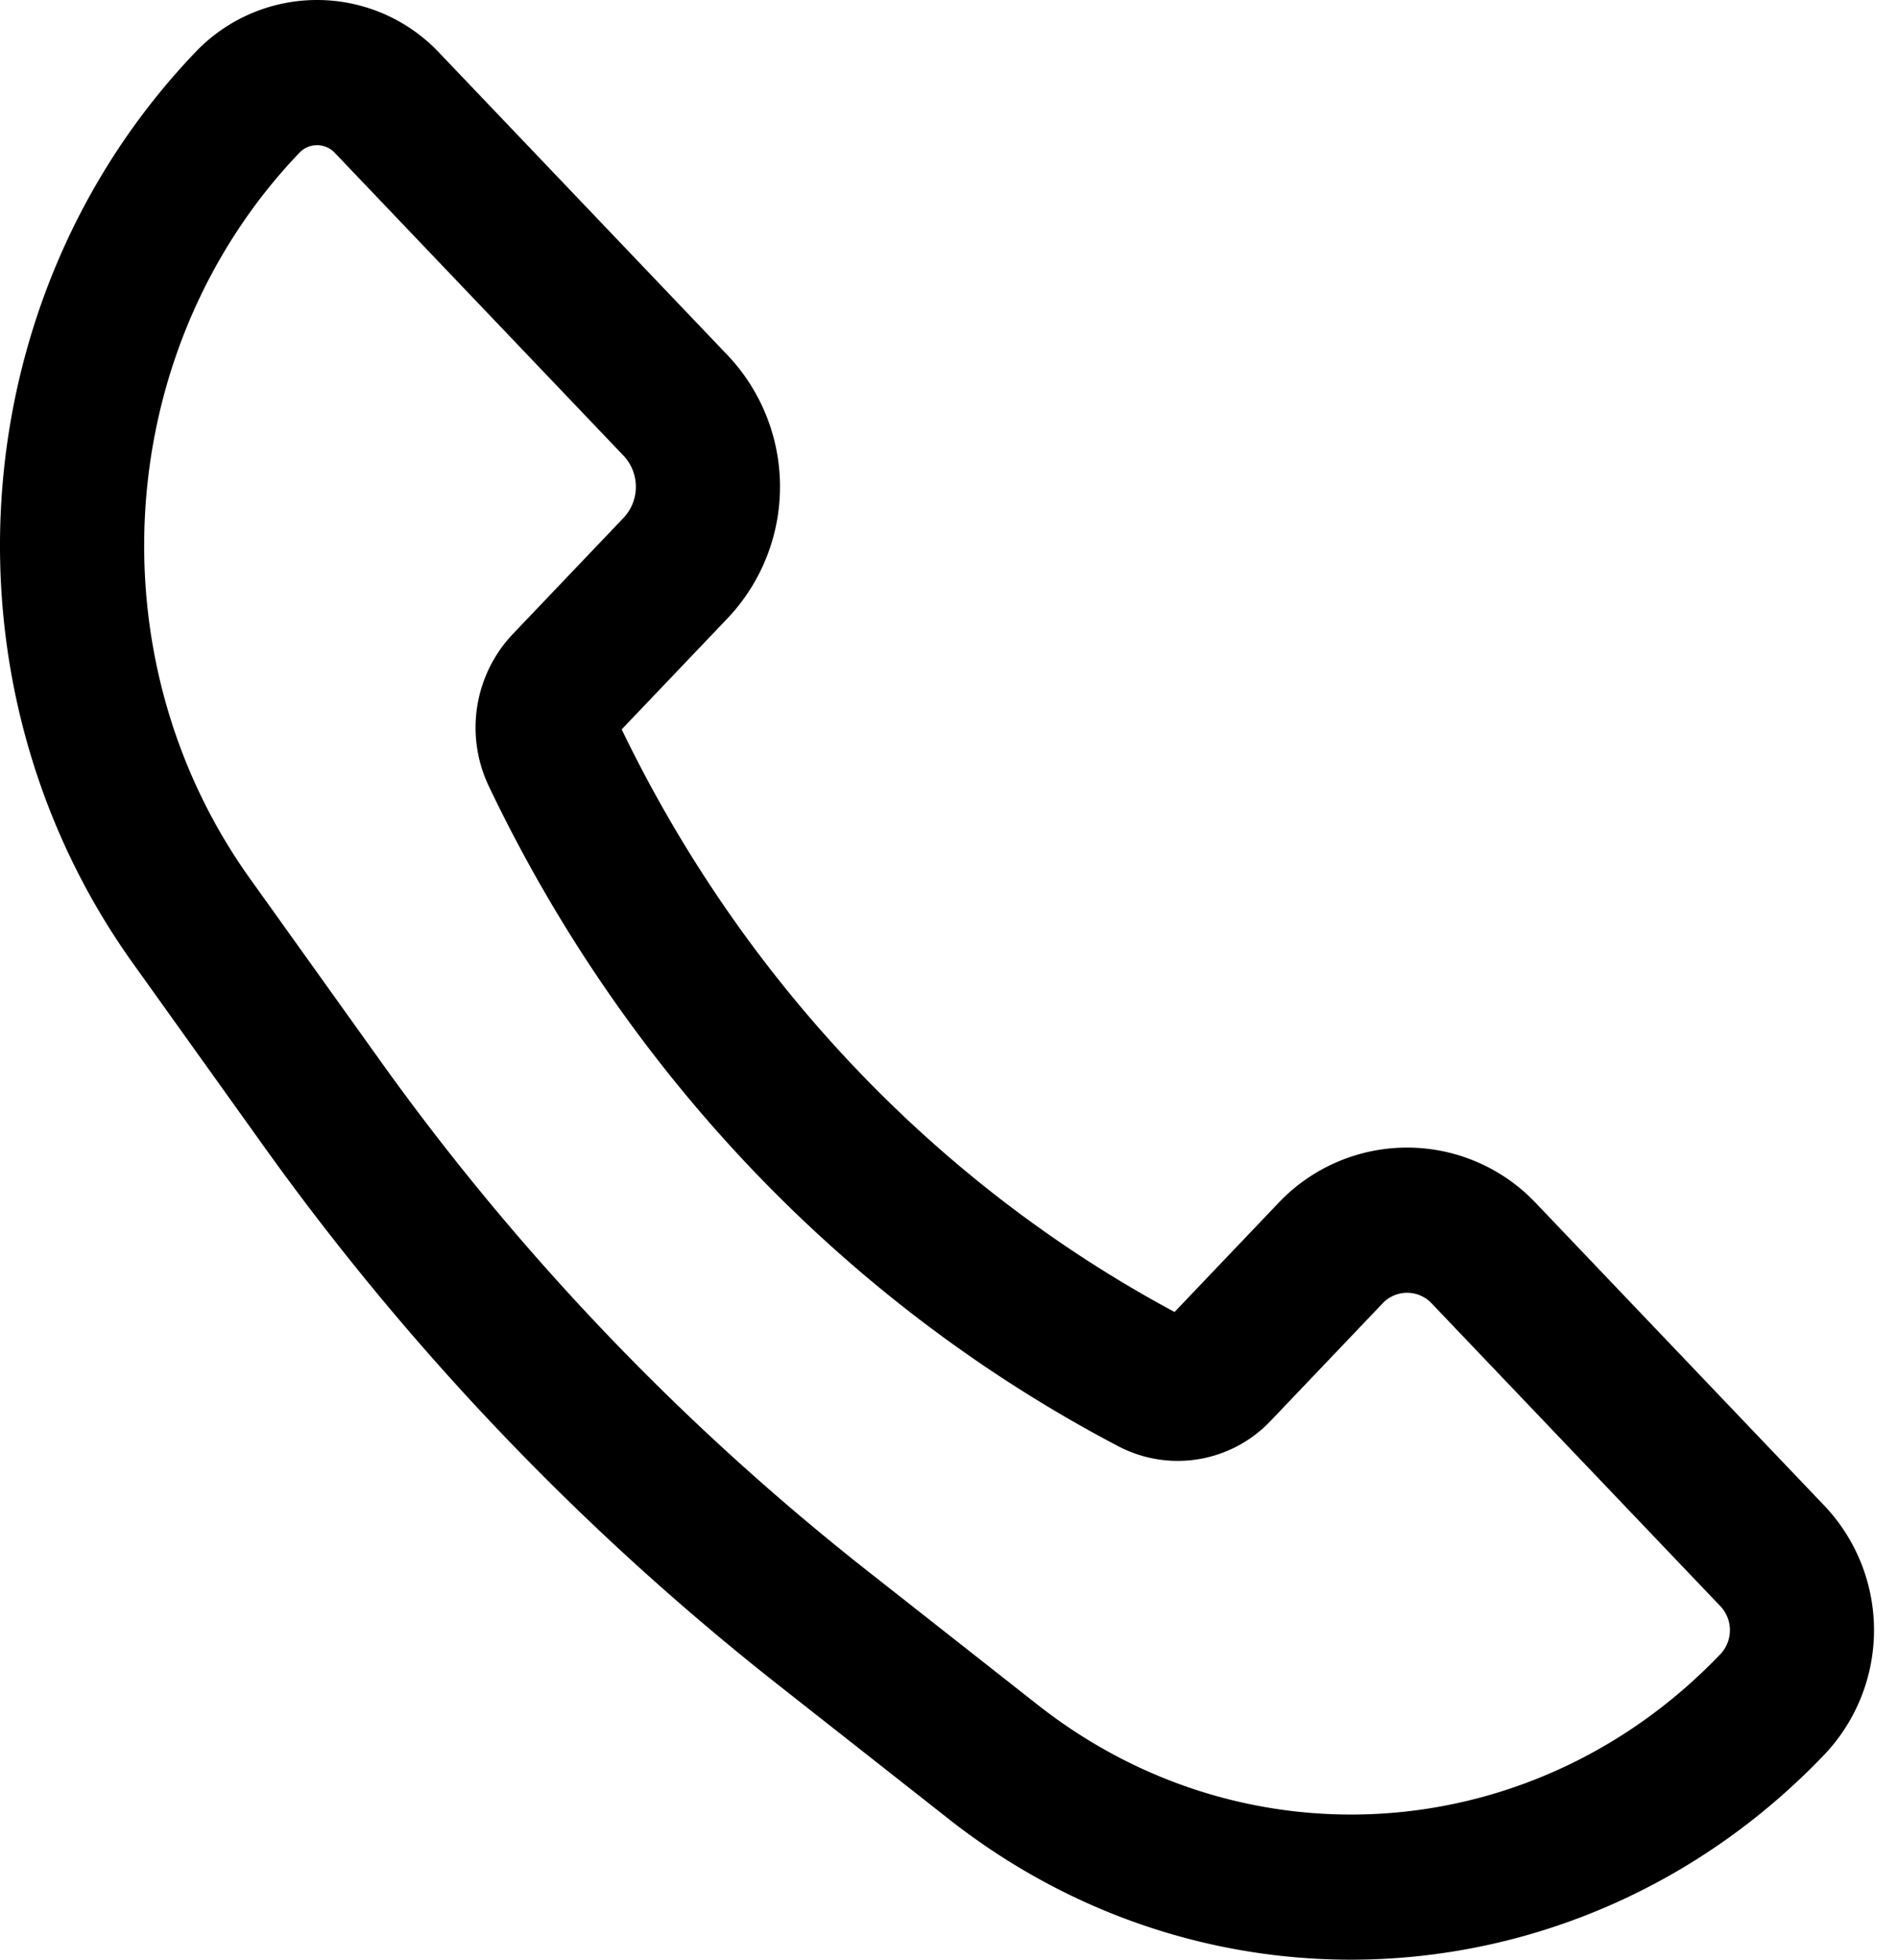 <svg xmlns="http://www.w3.org/2000/svg" viewBox="0 0 31 32"><g fill="currentColor" class="nc-icon-wrapper"><path d="M5.477 2.505a.399.399 0 0 0-.597 0c-3.031 3.178-3.378 8.232-.799 11.839l2.104 2.941a40.828 40.828 0 0 0 7.959 8.347l2.805 2.206c3.398 2.672 8.145 2.324 11.158-.836a.57.57 0 0 0 0-.766l-4.715-4.944a.551.551 0 0 0-.819 0l-1.818 1.907a2.089 2.089 0 0 1-2.489.417c-4.457-2.337-8.062-6.122-10.282-10.778a2.222 2.222 0 0 1 .39-2.483l1.818-1.907a.741.741 0 0 0 0-.999L5.477 2.505zM3.181.863a2.742 2.742 0 0 1 3.994 0l4.715 4.944a3.122 3.122 0 0 1 0 4.282l-1.736 1.821c1.98 4.101 5.145 7.429 9.03 9.513l1.69-1.773a2.894 2.894 0 0 1 4.216 0l4.715 4.944a2.953 2.953 0 0 1 0 4.049c-3.842 4.029-9.948 4.49-14.306 1.062l-2.805-2.206a43.17 43.17 0 0 1-8.42-8.83L2.17 15.728C-1.068 11.201-.643 4.874 3.181.863z"></path></g></svg>